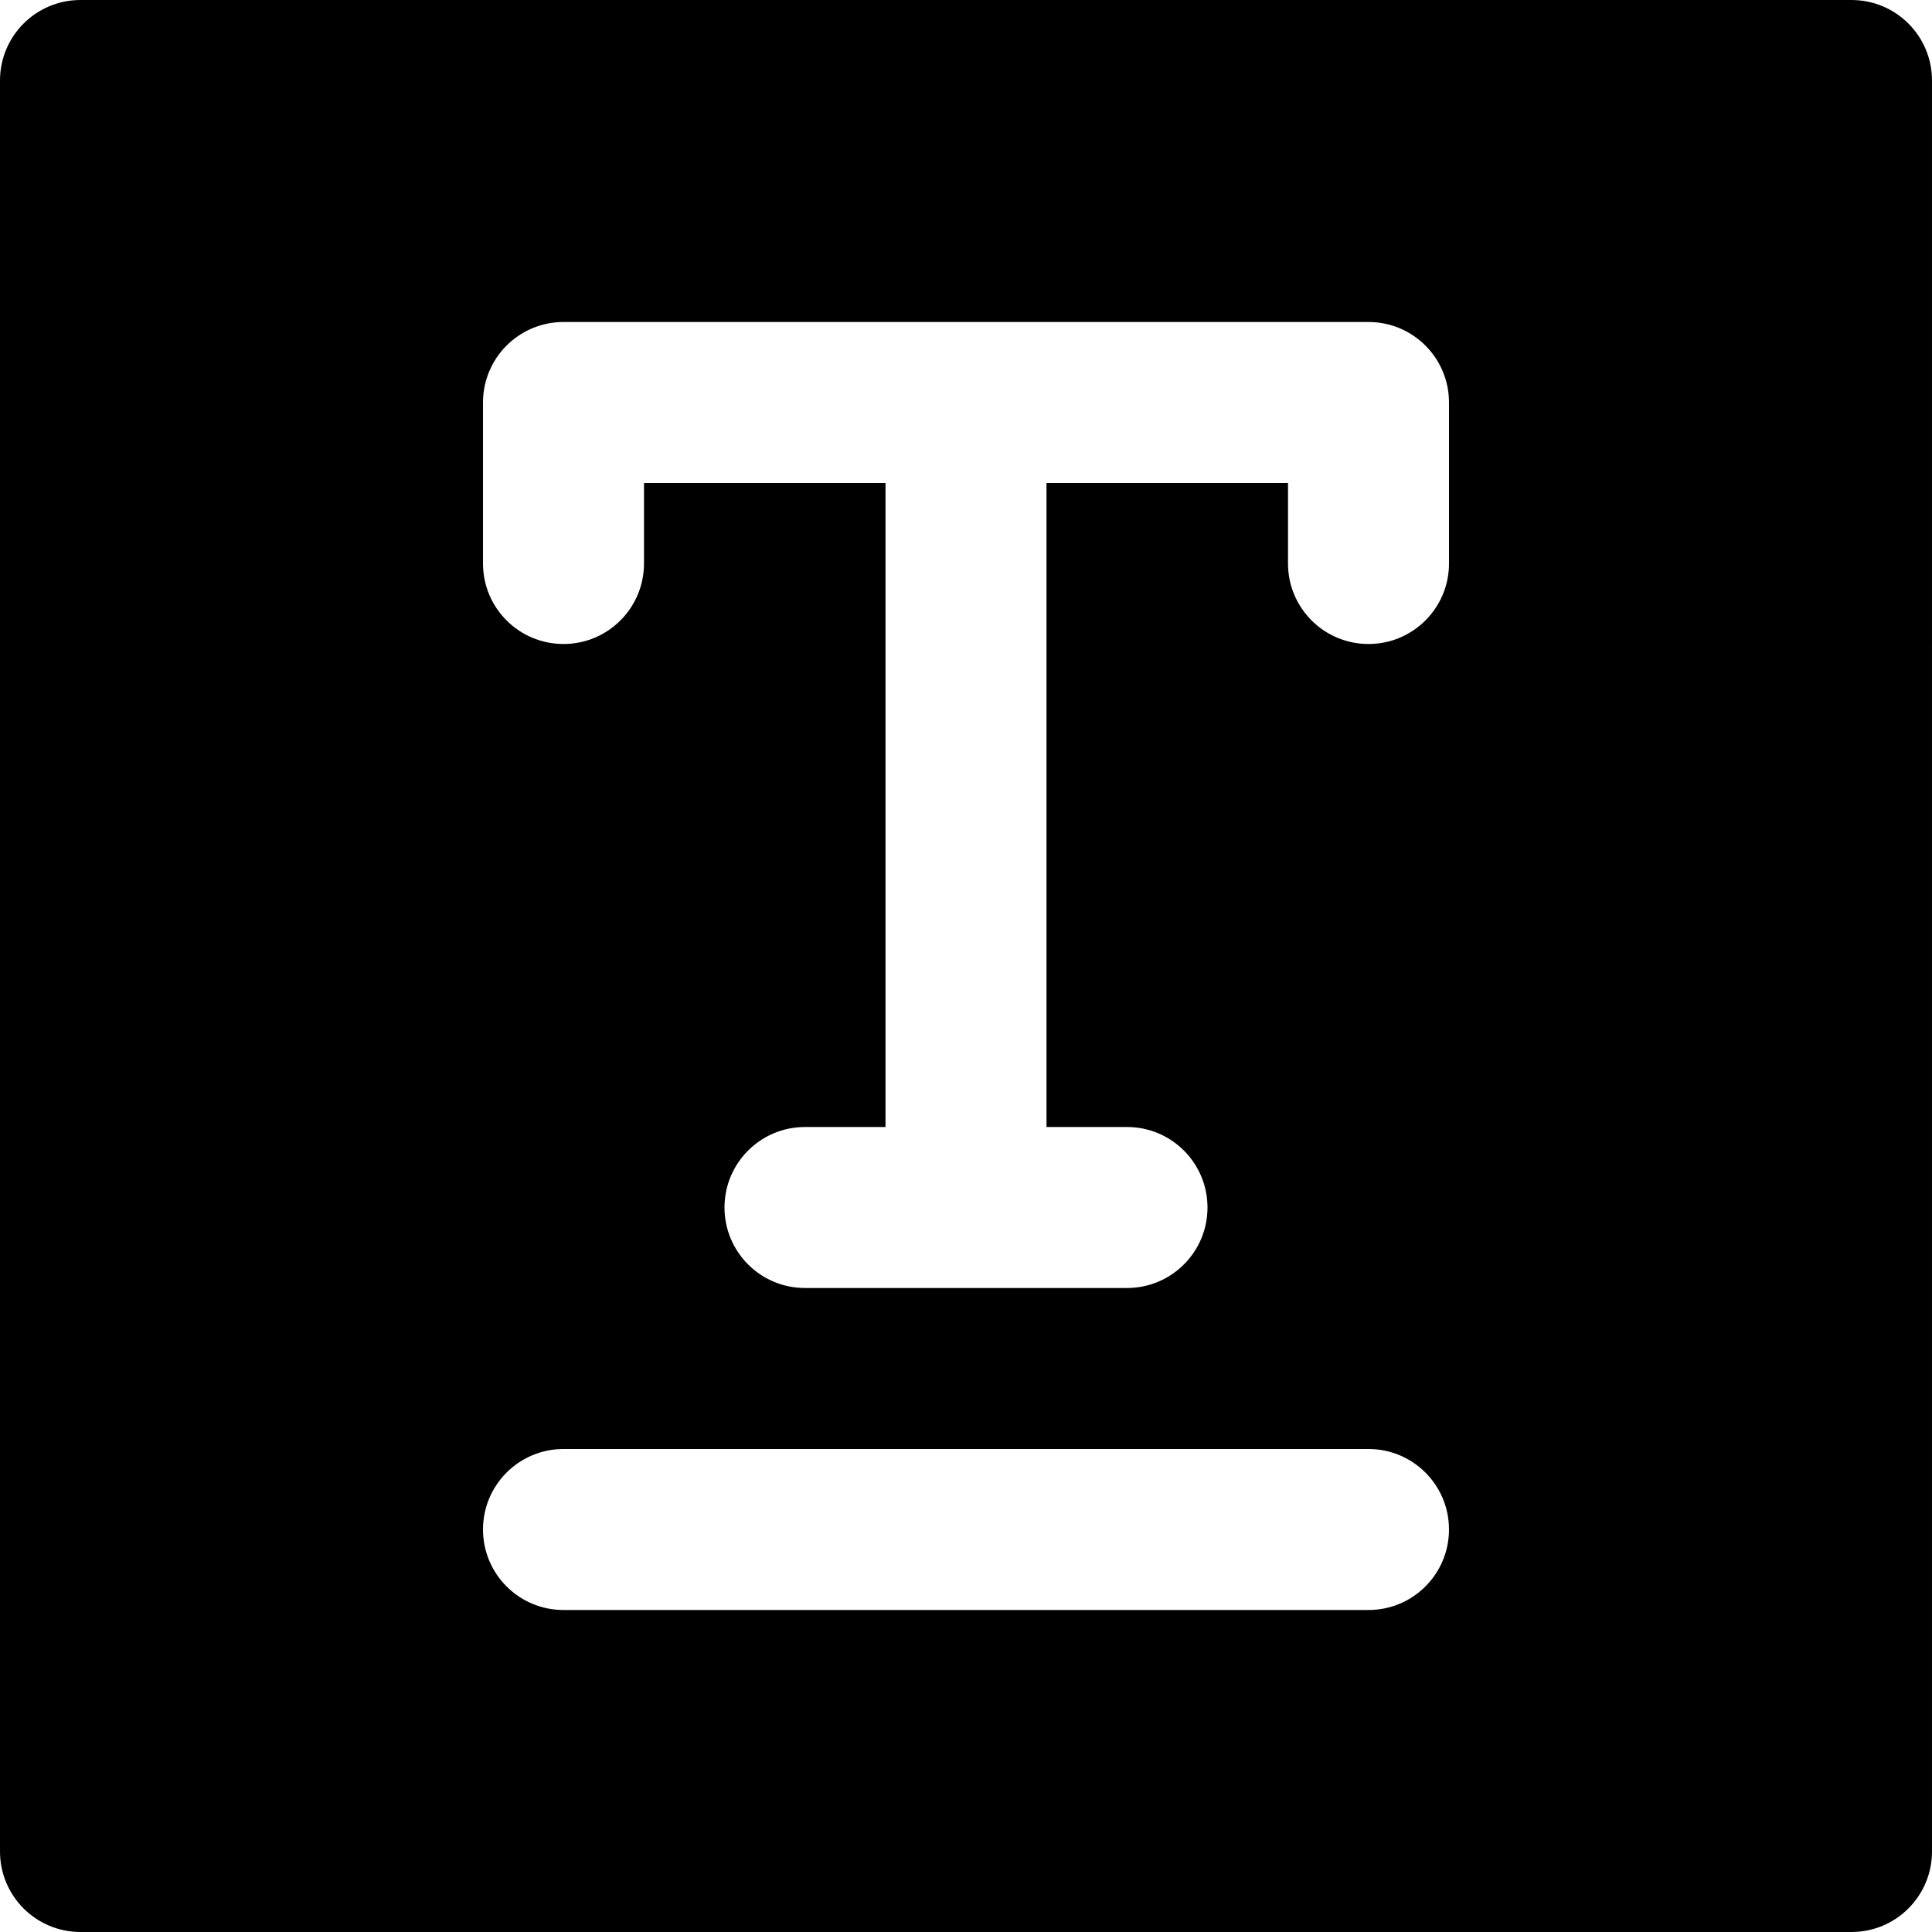 <?xml version="1.0" encoding="iso-8859-1"?>
<!-- Uploaded to: SVG Repo, www.svgrepo.com, Generator: SVG Repo Mixer Tools -->
<svg fill="#000000" height="800px" width="800px" version="1.1" id="Layer_1" xmlns="http://www.w3.org/2000/svg" xmlns:xlink="http://www.w3.org/1999/xlink" 
	 viewBox="0 0 512 512" xml:space="preserve">
<g>
	<g>
		<path d="M490.667,0H21.333C9.536,0,0,9.557,0,21.333v469.333C0,502.443,9.536,512,21.333,512h469.333
			c11.797,0,21.333-9.557,21.333-21.333V21.333C512,9.557,502.464,0,490.667,0z M362.667,426.667H149.333
			c-11.797,0-21.333-9.557-21.333-21.333S137.536,384,149.333,384h213.333c11.797,0,21.333,9.557,21.333,21.333
			S374.464,426.667,362.667,426.667z M384,149.333c0,11.776-9.536,21.333-21.333,21.333s-21.333-9.557-21.333-21.333V128h-64
			v170.667h21.333c11.797,0,21.333,9.557,21.333,21.333s-9.536,21.333-21.333,21.333h-85.333C201.536,341.333,192,331.776,192,320
			s9.536-21.333,21.333-21.333h21.333V128h-64v21.333c0,11.776-9.536,21.333-21.333,21.333c-11.797,0-21.333-9.557-21.333-21.333
			v-42.667c0-11.776,9.536-21.333,21.333-21.333h213.333c11.797,0,21.333,9.557,21.333,21.333V149.333z"/>
	</g>
</g>
</svg>